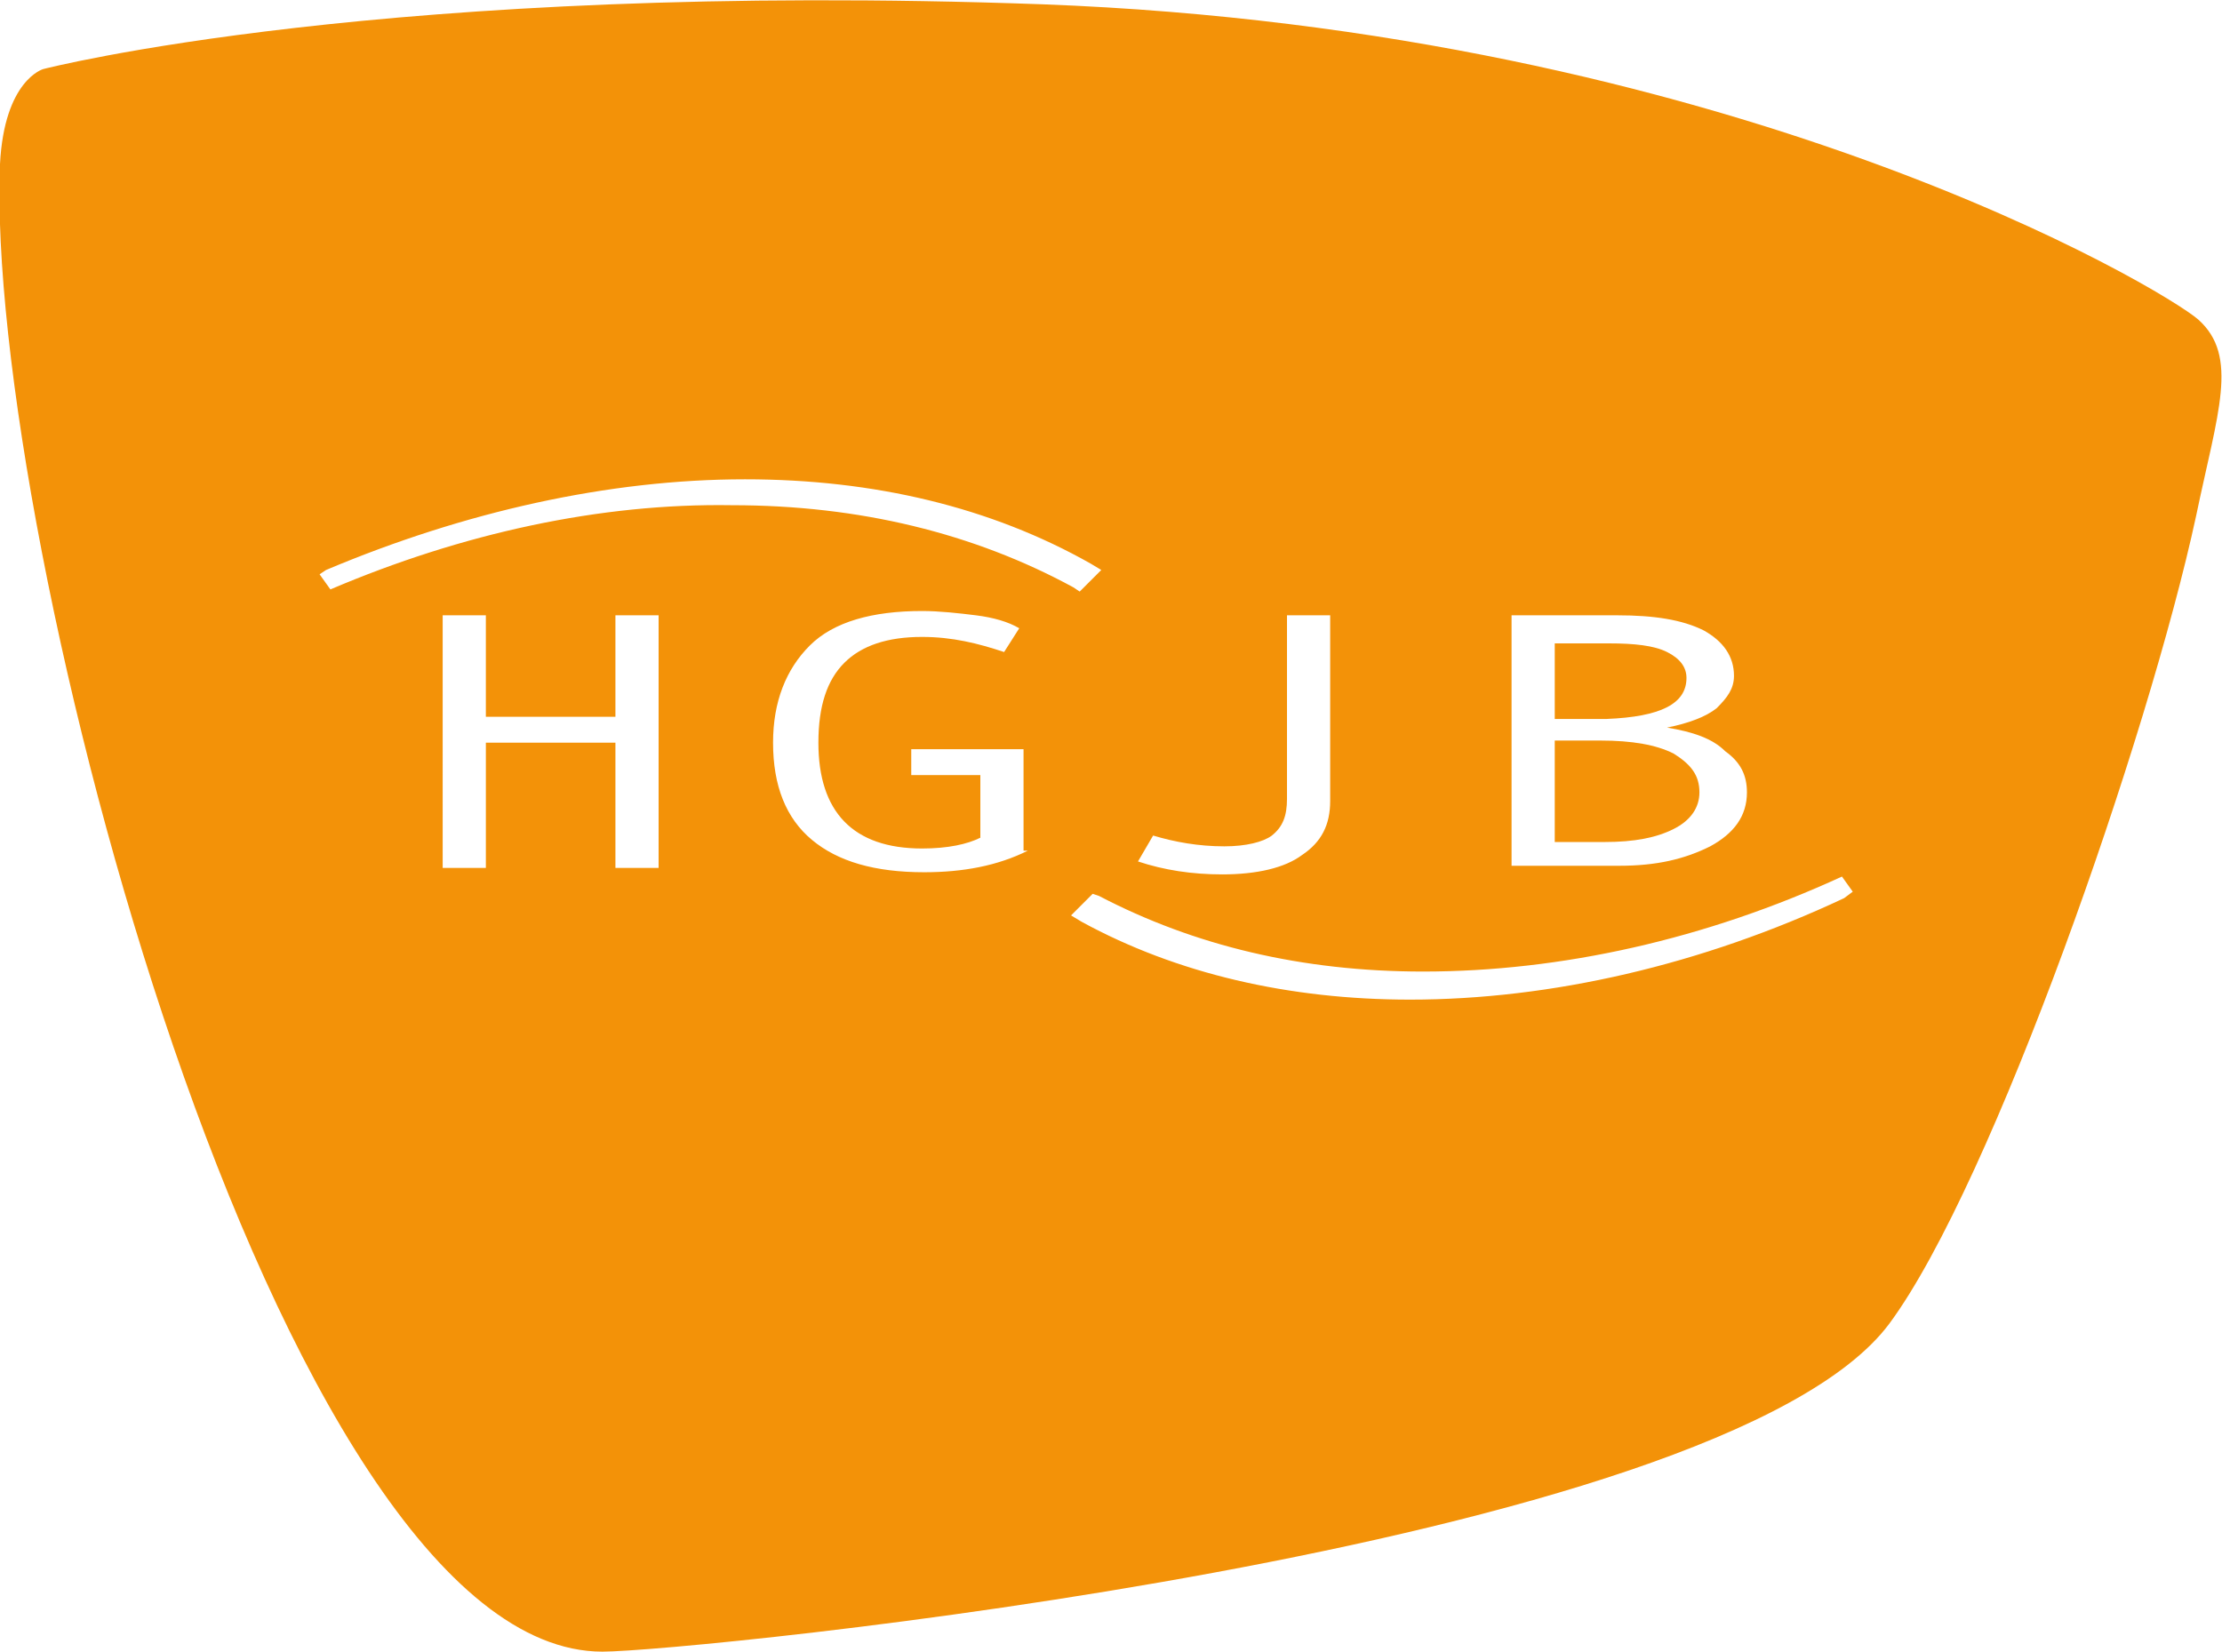 <?xml version="1.0" encoding="utf-8"?>
<!-- Generator: Adobe Illustrator 24.1.2, SVG Export Plug-In . SVG Version: 6.00 Build 0)  -->
<svg version="1.1" id="Layer_1" xmlns="http://www.w3.org/2000/svg" xmlns:xlink="http://www.w3.org/1999/xlink" x="0px" y="0px"
	 width="102.9px" height="76.5px" viewBox="0 0 102.9 76.5" style="enable-background:new 0 0 102.9 76.5;" xml:space="preserve">
<style type="text/css">
	.st0{fill:#F39208;}
</style>
<g>
	<g>
		<path class="st0" d="M78.7,36.7c0-0.8-0.4-1.3-1.2-1.8c-0.8-0.4-1.9-0.6-3.4-0.6H72V39h2.3c1.4,0,2.4-0.2,3.2-0.6
			C78.3,38,78.7,37.4,78.7,36.7z"/>
		<path class="st0" d="M78.1,31.4c0-0.5-0.3-0.9-0.9-1.2c-0.6-0.3-1.5-0.4-2.7-0.4H72v3.5h2.4C76.9,33.2,78.1,32.6,78.1,31.4z"/>
		<path class="st0" d="M101.8,14.8c-1.6-1.4-21.6-13.4-53.5-14.6c-30.5-1.1-46.3,3-46.3,3S0.2,3.7,0,7.6
			c-0.7,17.1,12.8,68.9,27.9,68.9c3.9,0,51.8-4.7,59.6-15.2c4.8-6.5,12-27.2,14.2-37.4C102.7,19.1,103.7,16.5,101.8,14.8z M70,28.5
			h4.9c1.7,0,3,0.2,4,0.7c0.9,0.5,1.4,1.2,1.4,2.1c0,0.6-0.3,1-0.8,1.5c-0.5,0.4-1.3,0.7-2.3,0.9v0c1.2,0.2,2.1,0.5,2.7,1.1
			c0.7,0.5,1,1.1,1,1.9c0,1.1-0.6,1.9-1.7,2.5c-1.2,0.6-2.5,0.9-4.2,0.9h-5V28.5z M53.4,38.7c1,0.3,2.1,0.5,3.3,0.5
			c1,0,1.8-0.2,2.2-0.5c0.5-0.4,0.7-0.9,0.7-1.7v-8.5h2v8.6c0,1.1-0.4,1.9-1.3,2.5c-0.8,0.6-2.1,0.9-3.7,0.9c-1.4,0-2.7-0.2-3.9-0.6
			L53.4,38.7z M30.5,40.2h-2v-5.8h-6v5.8h-2V28.5h2v4.7h6v-4.7h2V40.2z M15.3,27.3l-0.5-0.7l0.3-0.2c6.4-2.7,13.1-4.2,19.4-4.2
			c6,0,11.4,1.3,16,3.9l0.5,0.3l-1,1l-0.3-0.2c-4.6-2.5-9.9-3.8-15.8-3.8C27.8,23.3,21.4,24.7,15.3,27.3z M47.6,39.4
			c-1.4,0.7-3,1-4.8,1c-2.3,0-4-0.5-5.2-1.5c-1.2-1-1.8-2.5-1.8-4.5c0-1.9,0.6-3.4,1.7-4.5c1.1-1.1,2.9-1.6,5.2-1.6
			c0.8,0,1.7,0.1,2.5,0.2c0.8,0.1,1.5,0.3,2,0.6l-0.7,1.1c-1.2-0.4-2.4-0.7-3.8-0.7c-1.6,0-2.8,0.4-3.6,1.2c-0.8,0.8-1.2,2-1.2,3.7
			c0,3.2,1.6,4.9,4.8,4.9c1.2,0,2.1-0.2,2.7-0.5v-2.9h-3.2v-1.2h5.2V39.4z M85.4,41.6c-6.6,3.1-13.6,4.7-20.1,4.7
			c-5.6,0-10.8-1.2-15.2-3.6l-0.5-0.3l1-1l0.3,0.1c4.4,2.3,9.4,3.5,15,3.5c6.4,0,13.1-1.5,19.4-4.4l0.5,0.7L85.4,41.6z"/>
	</g>
</g>
</svg>
